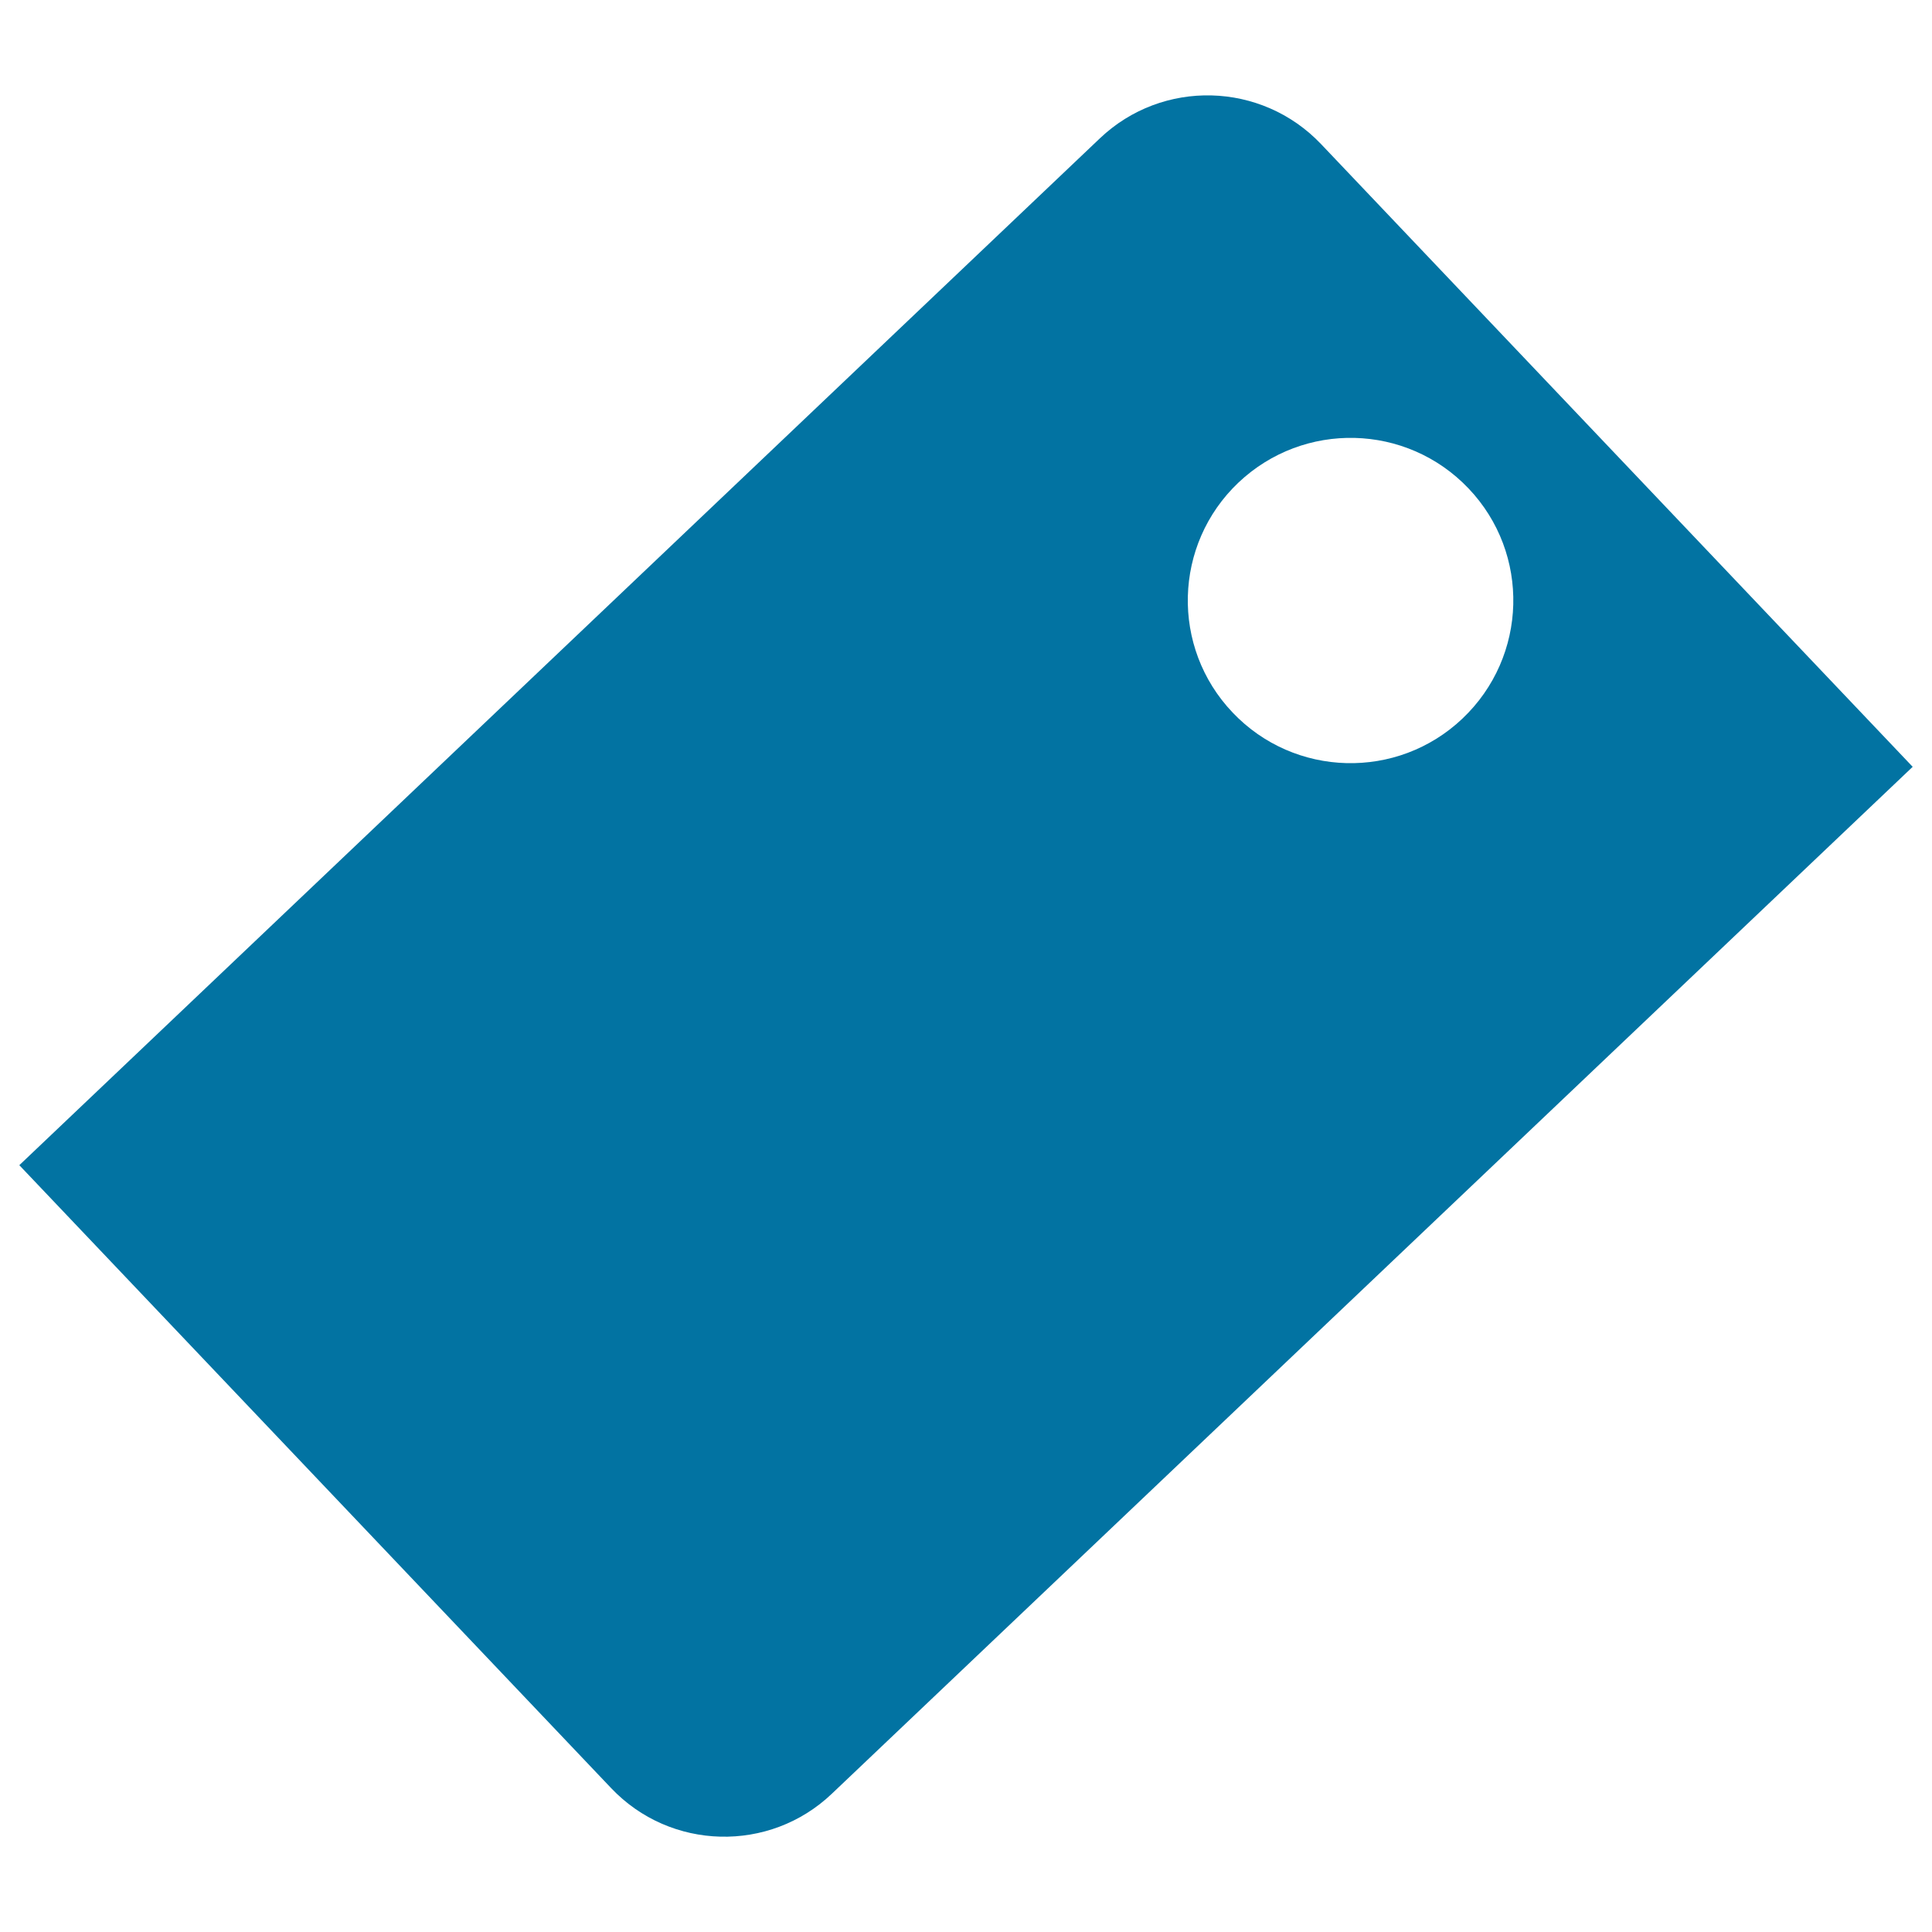 <svg xmlns="http://www.w3.org/2000/svg" viewBox="0 0 1000 1000" style="fill:#0273a2">
<title>Squared Tag SVG icon</title>
<g><path d="M569.3,71.6L10,603.1l306.3,322.4c30.7,32.4,82,33.7,114.3,2.9L990,396.9L683.7,74.5C652.9,42.2,601.7,40.8,569.3,71.6z M760.1,252.8c32.1,33.7,30.7,87-3.1,119.1c-33.7,32-87,30.6-119-3.1c-32.1-33.7-30.7-87,3-119C674.8,217.8,728,219.1,760.1,252.8z"/></g>
</svg>